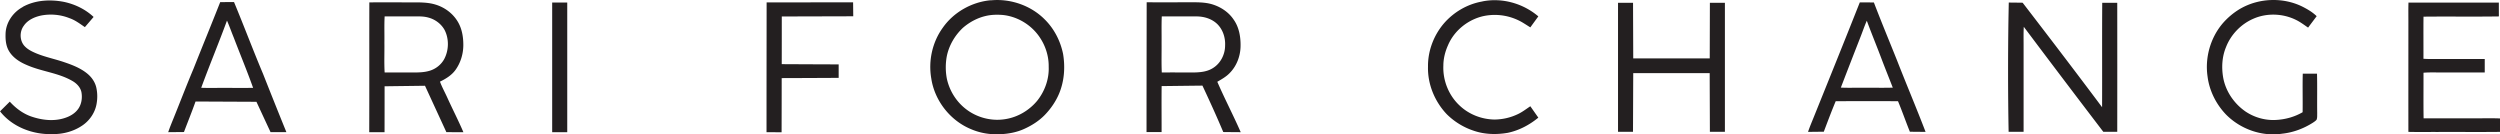 <svg xmlns="http://www.w3.org/2000/svg" data-name="Layer 2" viewBox="0 0 516 27.74"><path d="M204.49.07c4.04-.4 8.27 1.05 11.14 3.94 1.95 1.92 3.25 4.46 3.79 7.13.46 2.75.25 5.64-.84 8.22-.69 1.62-1.7 3.09-2.92 4.35-1.2 1.24-2.68 2.18-4.25 2.89-1.56.72-3.28 1.02-4.98 1.11-2.04.09-4.1-.23-5.98-1.04-4.32-1.76-7.56-5.9-8.24-10.51-.62-3.6.22-7.45 2.37-10.42 2.25-3.23 6-5.33 9.91-5.69Zm-.92 3.2c-1.78.39-3.43 1.27-4.81 2.46-1.68 1.57-2.9 3.66-3.35 5.92-.27 1.51-.27 3.08.02 4.59.52 2.41 1.88 4.64 3.81 6.17 2.31 1.86 5.44 2.68 8.36 2.16 2.5-.41 4.81-1.79 6.44-3.73 1.6-1.98 2.52-4.53 2.41-7.08.03-2.04-.58-4.08-1.68-5.8-1.68-2.69-4.64-4.55-7.8-4.87-1.14-.09-2.29-.07-3.41.18ZM4.7 1.42C7.27 0 10.37-.16 13.21.39c2.25.48 4.42 1.52 6.11 3.11l-1.8 2.1c-1.03-.7-2.03-1.47-3.23-1.87-1.84-.73-3.89-.9-5.83-.52-1.36.3-2.75.92-3.55 2.11-.92 1.23-.87 3.14.22 4.25.62.65 1.44 1.05 2.25 1.4 1.92.81 3.98 1.21 5.95 1.89 1.65.56 3.31 1.21 4.67 2.32.9.73 1.6 1.72 1.87 2.86.24 1.06.27 2.16.09 3.24-.27 1.85-1.39 3.54-2.92 4.59-1.81 1.25-4.03 1.84-6.22 1.81-4.04.12-8.27-1.46-10.81-4.7.67-.67 1.34-1.33 2.01-2 1.2 1.32 2.66 2.43 4.36 3.04 2.22.77 4.69 1.08 6.97.34 1.1-.35 2.17-.96 2.83-1.94.66-.96.83-2.2.64-3.33-.19-1.07-1.01-1.9-1.93-2.41-2.9-1.67-6.34-1.92-9.38-3.27-1.45-.61-2.86-1.51-3.67-2.9-.62-1.06-.73-2.32-.69-3.52.05-2.32 1.53-4.47 3.56-5.55ZM45.45.44c.95 0 1.9-.02 2.85-.02 2.05 4.92 3.92 9.91 5.99 14.82 1.59 4.02 3.19 8.03 4.82 12.03h-3.27c-.97-2.09-1.94-4.17-2.91-6.26l-12.57-.06c-.75 2.12-1.6 4.2-2.39 6.3l-3.25.03c.33-1 .74-1.97 1.13-2.94 1.37-3.38 2.67-6.79 4.09-10.15 1.82-4.59 3.7-9.16 5.51-13.75Zm1.4 3.81c-1.7 4.65-3.62 9.22-5.32 13.87 1.35.05 2.7.02 4.05.02 2.22-.01 4.44.03 6.66-.01-1.24-3.49-2.67-6.91-3.99-10.37-.48-1.16-.89-2.36-1.4-3.51ZM76.22.49c3.02-.01 6.04 0 9.07 0 1.54 0 3.12 0 4.61.46 1.95.59 3.68 1.9 4.68 3.69.81 1.43 1.06 3.11 1.05 4.74-.02 1.8-.57 3.6-1.63 5.07-.8 1.09-1.98 1.82-3.19 2.4.4 1.08.95 2.08 1.43 3.12 1.11 2.46 2.35 4.85 3.41 7.32-1.17 0-2.35-.01-3.52-.02l-4.41-9.57c-2.78.04-5.56.07-8.34.11 0 3.16 0 6.32-.01 9.48h-3.16c.03-8.93 0-17.86.02-26.78Zm3.17 2.89c-.1 1.81-.02 3.62-.05 5.43.03 2.05-.07 4.1.05 6.15 2.02-.01 4.05-.01 6.08 0 1.07 0 2.16-.04 3.19-.35 1.29-.38 2.43-1.28 3.06-2.48.94-1.83.98-4.14.03-5.97-.7-1.24-1.92-2.15-3.29-2.52-.91-.27-1.87-.26-2.81-.26h-6.27ZM158.24.49c5.95 0 11.89 0 17.84-.01l.03 2.88-14.75.04c0 3.28 0 6.56-.01 9.84 3.92.02 7.84.04 11.75.05v2.78c-3.92.02-7.84.04-11.76.05 0 3.73-.01 7.45-.02 11.18l-3.11-.02c0-8.93.01-17.86.02-26.79Zm78.43-.02c3.36.02 6.72 0 10.07 0 1.28.02 2.58.1 3.79.53 1.63.56 3.13 1.6 4.09 3.04 1.13 1.58 1.47 3.59 1.43 5.5-.03 2.01-.78 4.03-2.19 5.48-.73.79-1.69 1.32-2.61 1.86 1.52 3.51 3.3 6.9 4.83 10.4-1.2 0-2.4-.02-3.6-.03-.69-1.63-1.41-3.28-2.17-4.96-.71-1.57-1.42-3.11-2.13-4.62-2.81.03-5.61.07-8.42.1-.04 3.16 0 6.33-.01 9.49h-3.11c0-8.93.02-17.87.03-26.81Zm3.12 2.91c-.08 1.81-.02 3.62-.04 5.43.02 2.05-.05 4.1.04 6.15 2.19-.02 4.38 0 6.57 0 1.36-.02 2.79-.15 3.97-.9 1.6-.97 2.54-2.84 2.53-4.69.08-1.59-.45-3.23-1.58-4.37-1.12-1.11-2.72-1.6-4.26-1.61-2.41-.02-4.83 0-7.24 0ZM113.97.52h3.11v26.76h-3.11V.52ZM305.93.3c4.07-.84 8.44.4 11.58 3.08-.55.76-1.1 1.51-1.65 2.27-.5-.31-.99-.63-1.5-.94a11.29 11.29 0 0 0-7.91-1.44c-3.31.64-6.28 2.97-7.59 6.09-.59 1.32-.95 2.75-.95 4.2-.13 3.05 1.11 6.15 3.36 8.23 1.9 1.81 4.51 2.83 7.12 2.88 1.69 0 3.38-.38 4.91-1.12.92-.43 1.72-1.06 2.56-1.62.55.78 1.1 1.57 1.65 2.35-1.82 1.5-3.97 2.64-6.29 3.13-2.35.41-4.81.35-7.08-.44-2.08-.69-4-1.87-5.55-3.42-2.47-2.61-3.95-6.19-3.85-9.8-.04-3.2 1.15-6.37 3.2-8.82 2.03-2.39 4.89-4.08 7.99-4.62Zm156.5 1.48c3.84-2.2 8.77-2.38 12.75-.43 1.07.54 2.12 1.15 2.98 1.99-.59.79-1.18 1.57-1.77 2.36-.79-.54-1.55-1.12-2.41-1.55-2.74-1.39-6.11-1.52-8.92-.27-2.54 1.11-4.61 3.26-5.61 5.84-.83 1.99-.95 4.22-.58 6.33.52 2.82 2.26 5.35 4.61 6.97 1.86 1.25 4.14 1.88 6.38 1.73 1.88-.11 3.76-.63 5.4-1.59.04-2.65-.04-5.3.03-7.95h2.94c.07 2.73 0 5.46.04 8.19-.02.44.04.92-.14 1.33-.21.23-.47.41-.73.58-1.91 1.22-4.09 2.04-6.34 2.28-4.22.64-8.64-.94-11.62-3.96-2.04-2.13-3.43-4.9-3.8-7.83-.56-3.8.53-7.81 2.96-10.78a14.62 14.62 0 0 1 3.84-3.25ZM383.86.49c.97 0 1.94.01 2.91.02 1.54 4.03 3.2 8.01 4.8 12.01 1.92 4.91 3.98 9.77 5.87 14.7l-3.24-.03c-.85-2.09-1.58-4.22-2.45-6.3-4.28-.03-8.57-.02-12.86 0-.87 2.08-1.66 4.19-2.46 6.3-1.08 0-2.16.02-3.25.03.34-1.03.78-2.03 1.18-3.04 3.18-7.89 6.37-15.77 9.5-23.68Zm.05 7.38c-1.33 3.4-2.65 6.8-3.96 10.21 1.33.07 2.67.02 4 .03 2.24-.02 4.48.04 6.72-.02-.72-1.86-1.47-3.71-2.18-5.57-1.03-2.76-2.16-5.48-3.18-8.24-.52 1.17-.92 2.4-1.4 3.59ZM414.6.53c.96 0 1.91.02 2.87.03 4.01 5.21 8.03 10.46 12.04 15.77 1.46 1.93 2.92 3.87 4.36 5.8.03-7.18-.02-14.37.03-21.55h3.1c.01 8.87.01 17.75 0 26.63-.96 0-1.92 0-2.88-.01-4.51-5.9-9.01-11.84-13.51-17.81l-2.9-3.86c-.07 1.22-.04 2.44-.04 3.66V27.2h-3.09c-.14-7.72-.15-15.54-.03-23.48l.06-3.2Zm82.5 0c6.22.01 12.44.01 18.66 0 0 .95 0 1.9.01 2.86-5.18.08-10.37-.01-15.56.05-.03 2.9 0 5.8-.01 8.69 1.25.09 2.51.04 3.77.05h8.88v2.78c-2.96-.01-5.92 0-8.87 0-1.26 0-2.51-.05-3.77.05.01 3.14-.03 6.27.02 9.41 3.92.01 7.84 0 11.76 0 1.34 0 2.68-.03 4.02.03v2.77c-4.31.05-8.63 0-12.94.02-1.99-.01-3.98.03-5.98-.02-.01-7.4 0-14.8 0-22.2.01-1.49-.03-2.98.02-4.48ZM333.97.58h3.09c.01 3.83.03 7.65.04 11.48h15.79l.03-11.48h3.1v26.63h-3.1c-.01-4.04-.03-8.08-.04-12.12H337.1c-.02 4.04-.03 8.08-.05 12.12h-3.09V.58Z" data-name="Layer 1" style="fill:#231f20"/></svg>